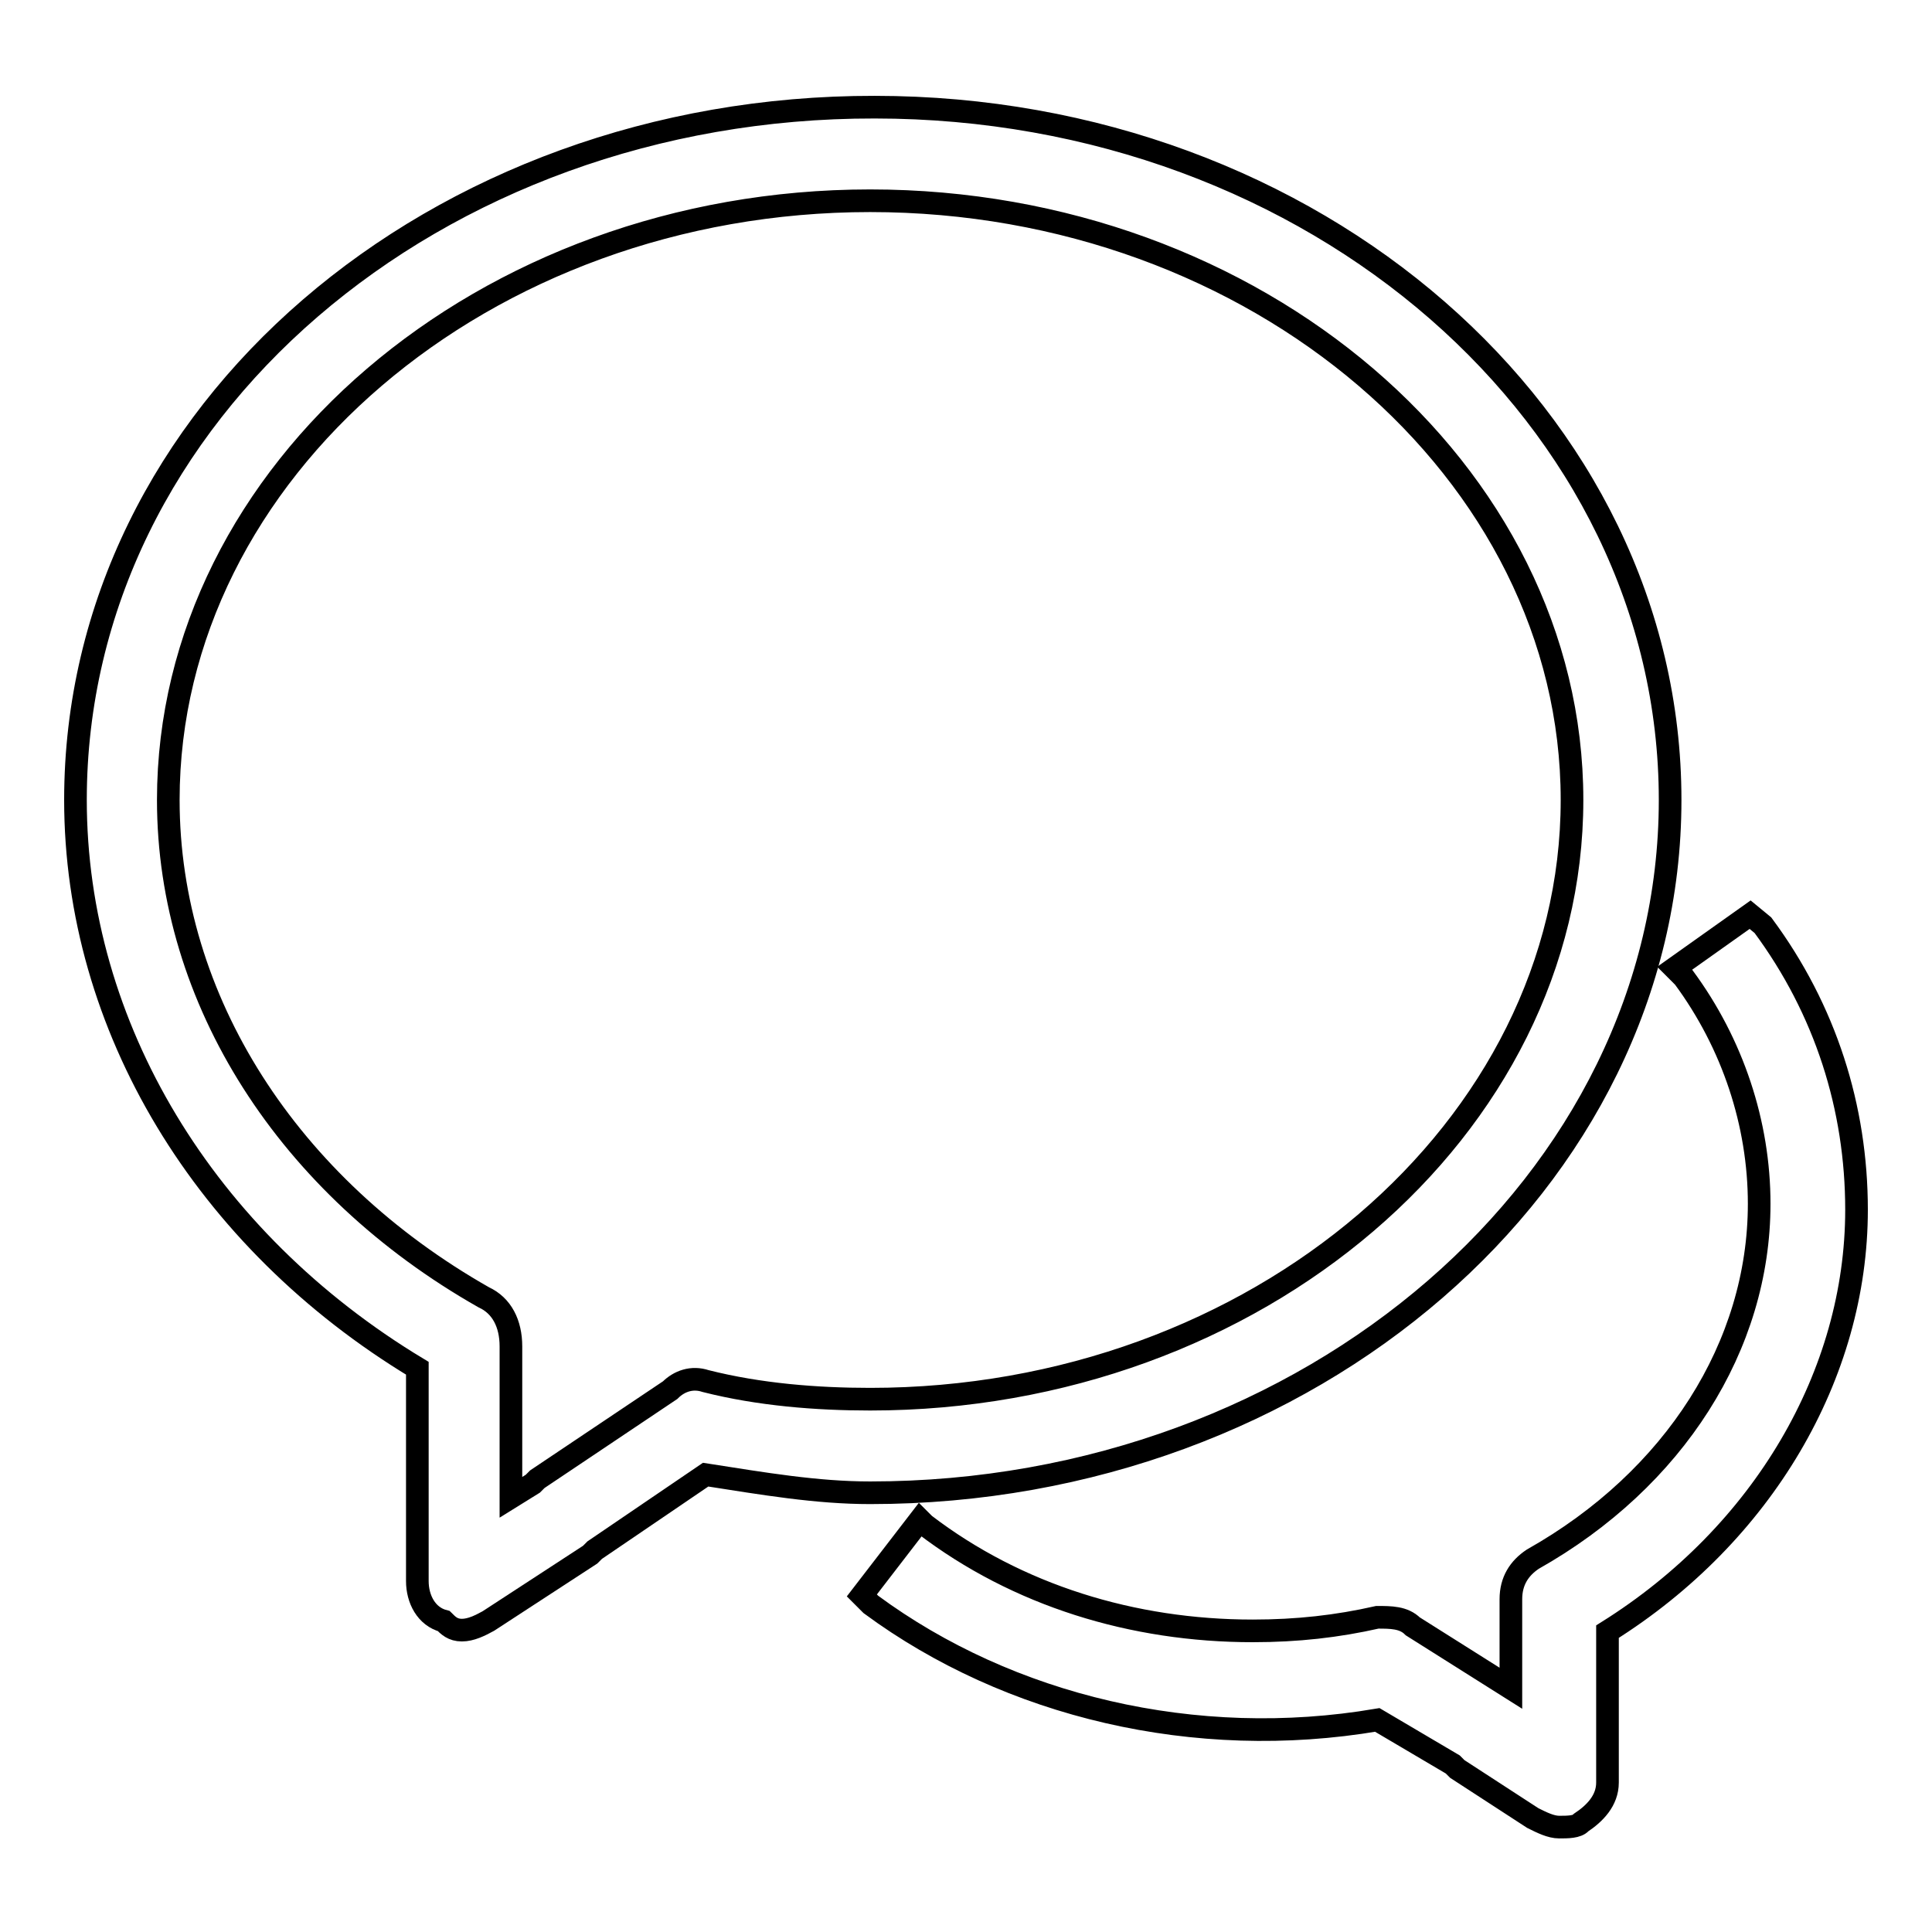 <?xml version="1.0" encoding="utf-8"?>
<!-- Svg Vector Icons : http://www.onlinewebfonts.com/icon -->
<!DOCTYPE svg PUBLIC "-//W3C//DTD SVG 1.1//EN" "http://www.w3.org/Graphics/SVG/1.1/DTD/svg11.dtd">
<svg version="1.1" xmlns="http://www.w3.org/2000/svg" xmlns:xlink="http://www.w3.org/1999/xlink" x="0px" y="0px" viewBox="0 0 256 256" enable-background="new 0 0 256 256" xml:space="preserve">
<g><g><path stroke-width="3" fill-opacity="0" stroke="#000000"  d="M221.3,106c0-50.6-47.1-91.8-105.4-91.8C57.7,14.1,10,54.7,10,106c0,30,17.1,58.3,45.3,75.3v28.2c0,2.4,1.2,4.7,3.5,5.3c0.6,0.6,1.2,1.2,2.4,1.2s2.4-0.6,3.5-1.2l13.5-8.8l0.6-0.6l14.7-10c7.7,1.2,14.7,2.4,21.8,2.4C173.6,197.8,221.3,156.5,221.3,106z M64.1,171.9c-25.9-14.7-41.8-39.4-41.8-65.9c0-43.5,41.8-79.4,93-79.4c51.2,0,93,35.9,93,79.4s-41.8,79.4-93,79.4c-7.1,0-14.7-0.6-21.8-2.4c-1.8-0.6-3.5,0-4.7,1.2L71.2,196l-0.6,0.6l-2.9,1.8v-20C67.7,175.4,66.5,173,64.1,171.9z"/><path stroke-width="3" fill-opacity="0" stroke="#000000"  d="M231.9,121.2l-10,7.1l1.2,1.2c6.5,8.8,10,19.4,10,30c0,18.8-11.2,36.5-30,47.1c-1.8,1.2-2.9,2.9-2.9,5.3v11.8l-13-8.2c-1.2-1.2-2.9-1.2-4.7-1.2c-5.3,1.2-10.6,1.8-16.5,1.8c-15.9,0-31.2-4.7-43.5-14.1l-0.6-0.6l-7.7,10l1.2,1.2c18.3,13.5,43,19.4,67.1,15.3l10,5.9l0.6,0.6l10,6.5c1.2,0.6,2.4,1.2,3.5,1.2s2.4,0,2.9-0.6c1.8-1.2,3.5-2.9,3.5-5.3v-20c20.6-12.9,33-34.1,33-55.9c0-13.5-4.1-26.5-12.4-37.7L231.9,121.2z"/></g></g>
</svg>